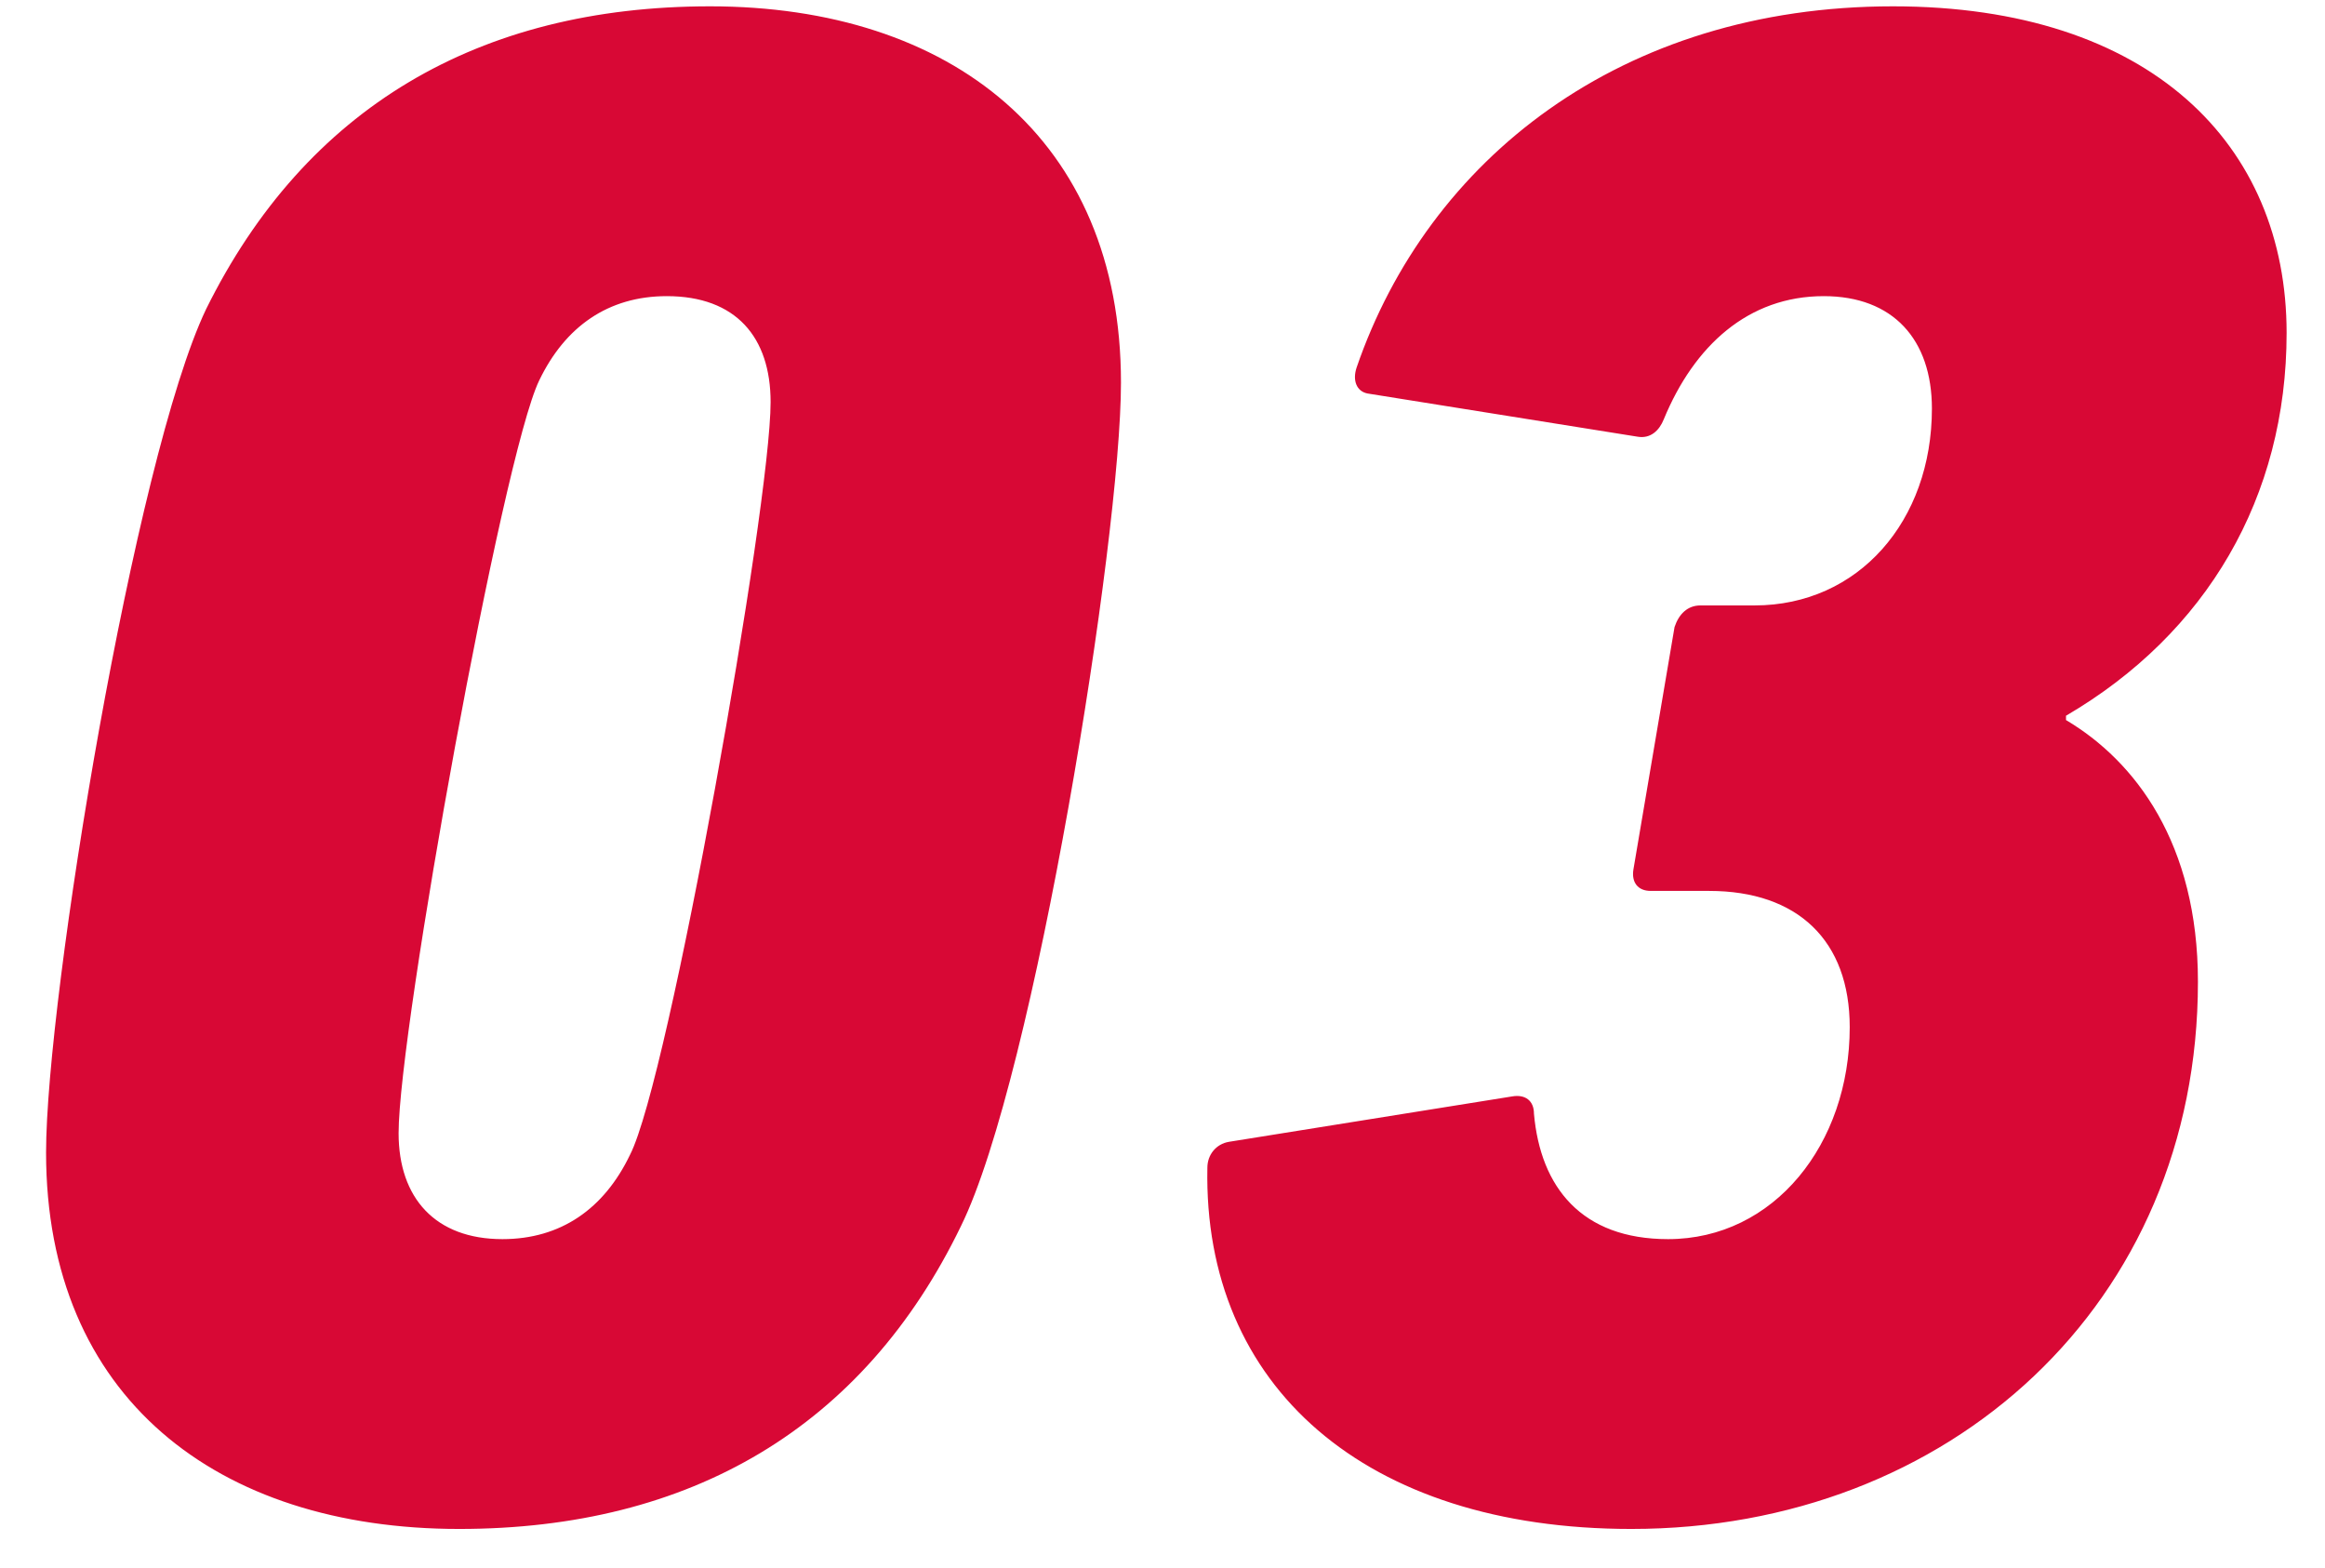<svg width="43" height="29" viewBox="0 0 43 29" fill="none" xmlns="http://www.w3.org/2000/svg">
<path d="M0.852 21.317C0.852 18.437 2.492 8.477 3.812 5.717C5.652 1.997 8.852 0.117 13.132 0.117C17.572 0.117 20.732 2.557 20.732 7.077C20.732 9.957 19.132 19.917 17.772 22.677C15.972 26.397 12.772 28.277 8.492 28.277C4.012 28.277 0.852 25.837 0.852 21.317ZM7.372 20.957C7.372 22.157 8.052 22.917 9.292 22.917C10.372 22.917 11.172 22.357 11.652 21.357C12.372 19.957 14.252 9.357 14.252 7.437C14.252 6.237 13.612 5.477 12.332 5.477C11.252 5.477 10.452 6.037 9.972 7.037C9.292 8.437 7.372 19.037 7.372 20.957ZM22.33 21.597C22.33 21.357 22.49 21.157 22.73 21.117L27.97 20.277C28.21 20.237 28.37 20.357 28.37 20.597C28.49 21.957 29.25 22.917 30.85 22.917C32.81 22.917 34.21 21.157 34.21 18.997C34.21 17.397 33.25 16.477 31.61 16.477H30.53C30.29 16.477 30.17 16.317 30.21 16.077L30.97 11.597C31.05 11.357 31.21 11.197 31.45 11.197H32.45C34.37 11.197 35.73 9.637 35.73 7.557C35.73 6.277 35.01 5.477 33.73 5.477C32.33 5.477 31.33 6.397 30.77 7.757C30.69 7.957 30.53 8.117 30.29 8.077L25.29 7.277C25.09 7.237 25.01 7.037 25.09 6.797C26.41 2.957 29.97 0.117 35.01 0.117C39.77 0.117 42.29 2.677 42.29 6.157C42.29 9.197 40.81 11.717 38.21 13.237V13.317C39.49 14.077 40.65 15.597 40.65 18.157C40.65 24.117 36.05 28.277 30.17 28.277C25.25 28.277 22.25 25.637 22.33 21.597Z" fill="#D80835"/>
</svg>
